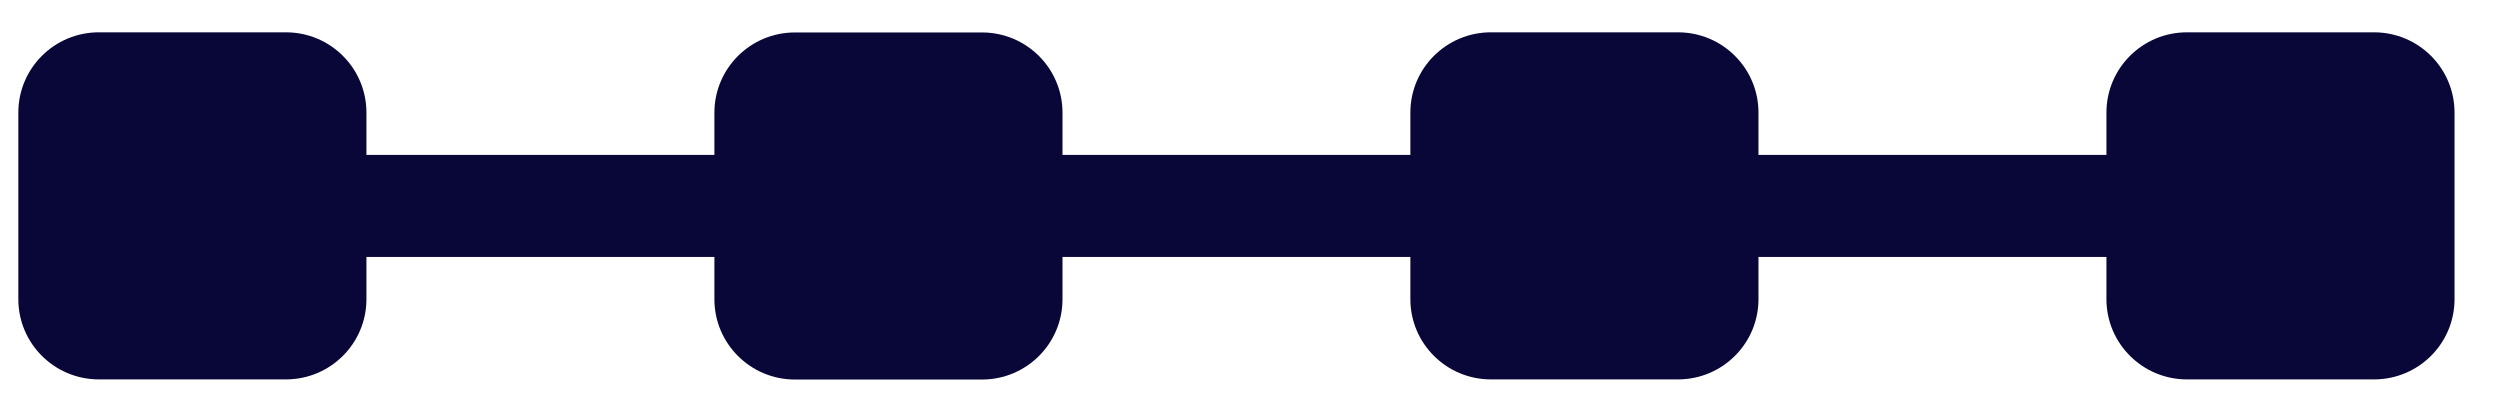 <svg width="54" height="9" viewBox="0 0 54 9" fill="none" xmlns="http://www.w3.org/2000/svg">
<path d="M48.152 3.346L5.389 3.346V5.55L48.152 5.55V3.346Z" fill="#090738"/>
<path d="M53.018 6.462V2.432C53.018 1.474 52.24 0.698 51.279 0.698L47.238 0.698C46.278 0.698 45.499 1.474 45.499 2.432V6.462C45.499 7.419 46.278 8.195 47.238 8.195H51.279C52.24 8.195 53.018 7.419 53.018 6.462Z" fill="#090738"/>
<path d="M37.983 6.462V2.432C37.983 1.474 37.205 0.698 36.244 0.698L32.203 0.698C31.243 0.698 30.464 1.474 30.464 2.432V6.462C30.464 7.419 31.243 8.195 32.203 8.195H36.244C37.205 8.195 37.983 7.419 37.983 6.462Z" fill="#090738"/>
<path d="M22.95 6.464V2.434C22.95 1.477 22.172 0.701 21.212 0.701L17.17 0.701C16.21 0.701 15.431 1.477 15.431 2.434V6.464C15.431 7.421 16.21 8.198 17.17 8.198H21.212C22.172 8.198 22.95 7.421 22.95 6.464Z" fill="#090738"/>
<path d="M7.915 6.462L7.915 2.432C7.915 1.474 7.137 0.698 6.176 0.698L2.135 0.698C1.175 0.698 0.396 1.474 0.396 2.432L0.396 6.462C0.396 7.419 1.175 8.195 2.135 8.195H6.176C7.137 8.195 7.915 7.419 7.915 6.462Z" fill="#090738"/>
</svg>
